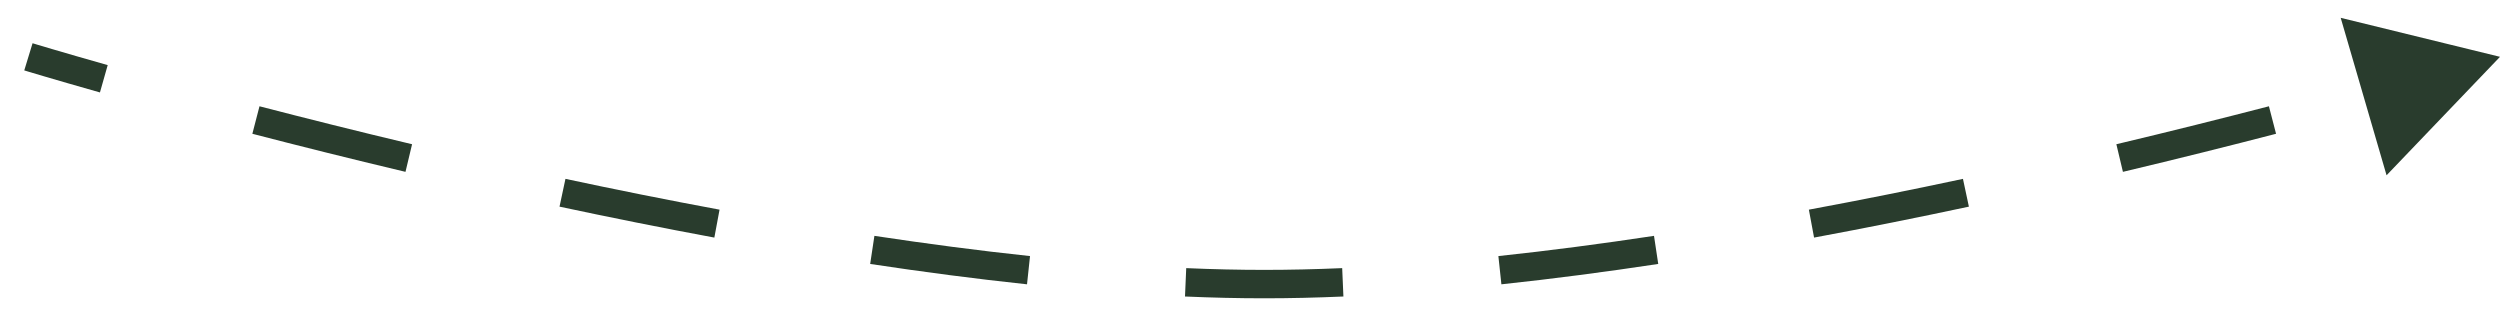 <?xml version="1.0" encoding="UTF-8"?> <svg xmlns="http://www.w3.org/2000/svg" width="88" height="11" viewBox="0 0 88 11" fill="none"> <path d="M88 2L84.007 6.17L82.392 0.627L88 2ZM1 2C1.146 1.522 1.146 1.522 1.146 1.522C1.146 1.522 1.146 1.522 1.146 1.522C1.146 1.522 1.146 1.522 1.146 1.522C1.146 1.522 1.146 1.522 1.147 1.522C1.147 1.522 1.148 1.522 1.149 1.523C1.15 1.523 1.153 1.524 1.157 1.525C1.164 1.527 1.175 1.531 1.19 1.535C1.219 1.544 1.263 1.557 1.321 1.575C1.438 1.61 1.611 1.661 1.836 1.728C2.287 1.861 2.949 2.054 3.791 2.292L3.518 3.254C2.673 3.015 2.008 2.821 1.553 2.687C1.326 2.62 1.152 2.568 1.034 2.533C0.975 2.515 0.93 2.501 0.9 2.492C0.885 2.488 0.873 2.484 0.866 2.482C0.862 2.481 0.859 2.48 0.857 2.479C0.856 2.479 0.855 2.479 0.855 2.478C0.855 2.478 0.854 2.478 0.854 2.478C0.854 2.478 0.854 2.478 0.854 2.478C0.854 2.478 0.854 2.478 0.854 2.478C0.854 2.478 0.854 2.478 1 2ZM9.134 3.741C10.754 4.161 12.562 4.615 14.505 5.077L14.273 6.049C12.324 5.586 10.508 5.131 8.883 4.709L9.134 3.741ZM19.904 6.296C21.664 6.672 23.483 7.038 25.328 7.38L25.145 8.363C23.29 8.019 21.463 7.651 19.695 7.274L19.904 6.296ZM30.779 8.302C32.619 8.58 34.454 8.822 36.257 9.014L36.151 10.008C34.331 9.814 32.481 9.571 30.63 9.291L30.779 8.302ZM41.755 9.438C42.692 9.479 43.608 9.5 44.5 9.5V10.5C43.592 10.5 42.661 10.478 41.712 10.437L41.755 9.438ZM44.5 9.5C45.392 9.5 46.308 9.479 47.245 9.438L47.288 10.437C46.339 10.478 45.408 10.5 44.5 10.5V9.5ZM52.743 9.014C54.546 8.822 56.381 8.58 58.221 8.302L58.37 9.291C56.519 9.571 54.669 9.814 52.849 10.008L52.743 9.014ZM63.672 7.38C65.517 7.038 67.336 6.672 69.096 6.296L69.305 7.274C67.537 7.651 65.71 8.019 63.855 8.363L63.672 7.38ZM74.496 5.077C76.438 4.615 78.246 4.161 79.866 3.741L80.117 4.709C78.492 5.131 76.676 5.586 74.727 6.049L74.496 5.077Z" fill="#293C2D"></path> </svg> 